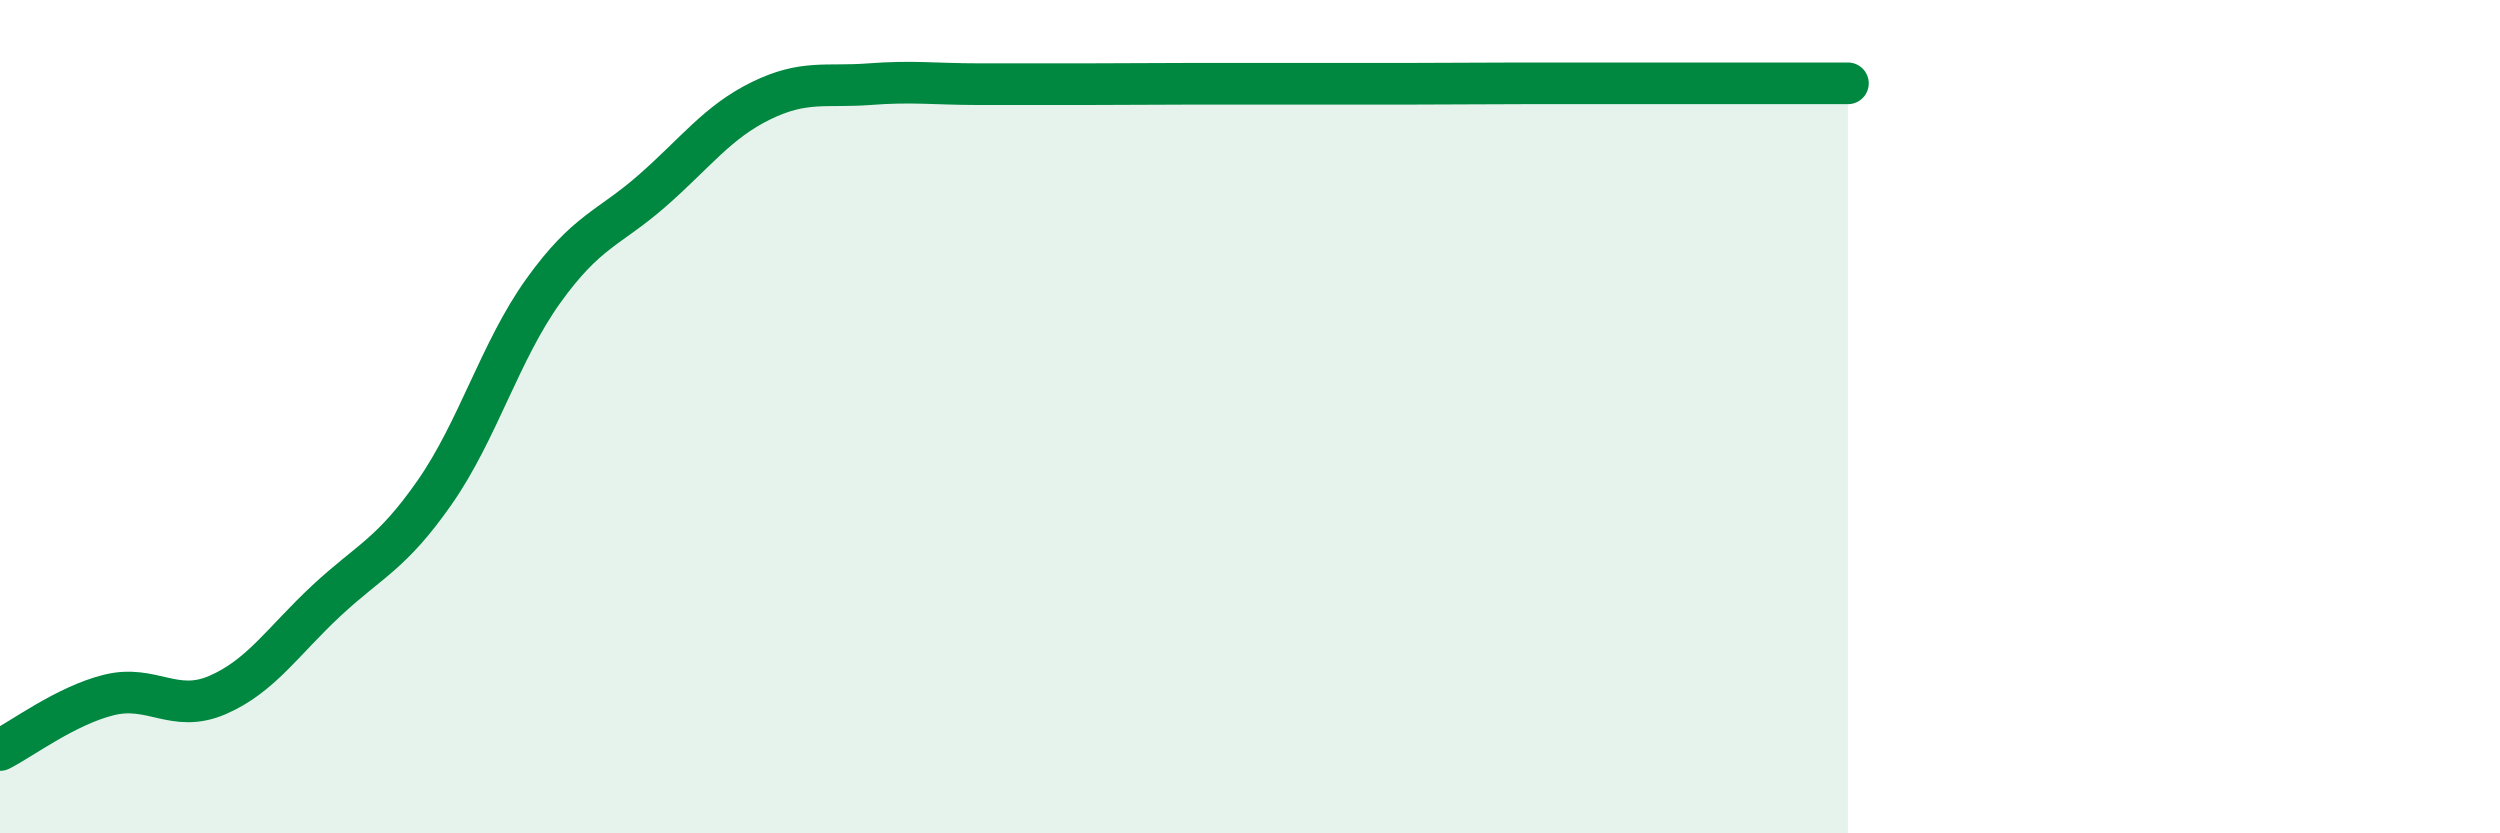 
    <svg width="60" height="20" viewBox="0 0 60 20" xmlns="http://www.w3.org/2000/svg">
      <path
        d="M 0,18 C 0.52,17.74 1.57,16.94 2.61,16.68 C 3.65,16.42 4.18,17.13 5.22,16.68 C 6.26,16.23 6.79,15.39 7.83,14.42 C 8.87,13.45 9.39,13.31 10.43,11.82 C 11.47,10.33 12,8.43 13.04,6.98 C 14.08,5.53 14.61,5.49 15.65,4.58 C 16.69,3.67 17.22,2.93 18.26,2.42 C 19.3,1.91 19.83,2.1 20.87,2.02 C 21.91,1.94 22.44,2.02 23.48,2.02 C 24.52,2.02 25.05,2.02 26.09,2.02 C 27.13,2.02 27.66,2.01 28.7,2.01 C 29.74,2.01 30.26,2.01 31.3,2.01 C 32.34,2.01 32.87,2.01 33.91,2.01 C 34.95,2.01 35.48,2 36.52,2 C 37.56,2 38.09,2 39.13,2 C 40.17,2 40.7,2 41.74,2 C 42.78,2 43.83,2 44.35,2L44.35 20L0 20Z"
        fill="#008740"
        opacity="0.1"
        stroke-linecap="round"
        stroke-linejoin="round"
      />
      <path
        d="M 0,18 C 0.52,17.74 1.57,16.94 2.61,16.68 C 3.65,16.42 4.18,17.13 5.22,16.68 C 6.26,16.23 6.79,15.39 7.83,14.42 C 8.87,13.45 9.39,13.31 10.43,11.82 C 11.47,10.33 12,8.43 13.04,6.98 C 14.08,5.53 14.61,5.49 15.65,4.58 C 16.69,3.67 17.22,2.93 18.26,2.42 C 19.3,1.91 19.83,2.1 20.87,2.02 C 21.91,1.94 22.44,2.02 23.48,2.02 C 24.52,2.02 25.05,2.02 26.09,2.02 C 27.13,2.02 27.66,2.01 28.7,2.01 C 29.74,2.01 30.26,2.01 31.3,2.01 C 32.34,2.01 32.87,2.01 33.91,2.01 C 34.95,2.01 35.48,2 36.52,2 C 37.56,2 38.09,2 39.13,2 C 40.17,2 40.7,2 41.74,2 C 42.78,2 43.83,2 44.35,2"
        stroke="#008740"
        stroke-width="1"
        fill="none"
        stroke-linecap="round"
        stroke-linejoin="round"
      />
    </svg>
  